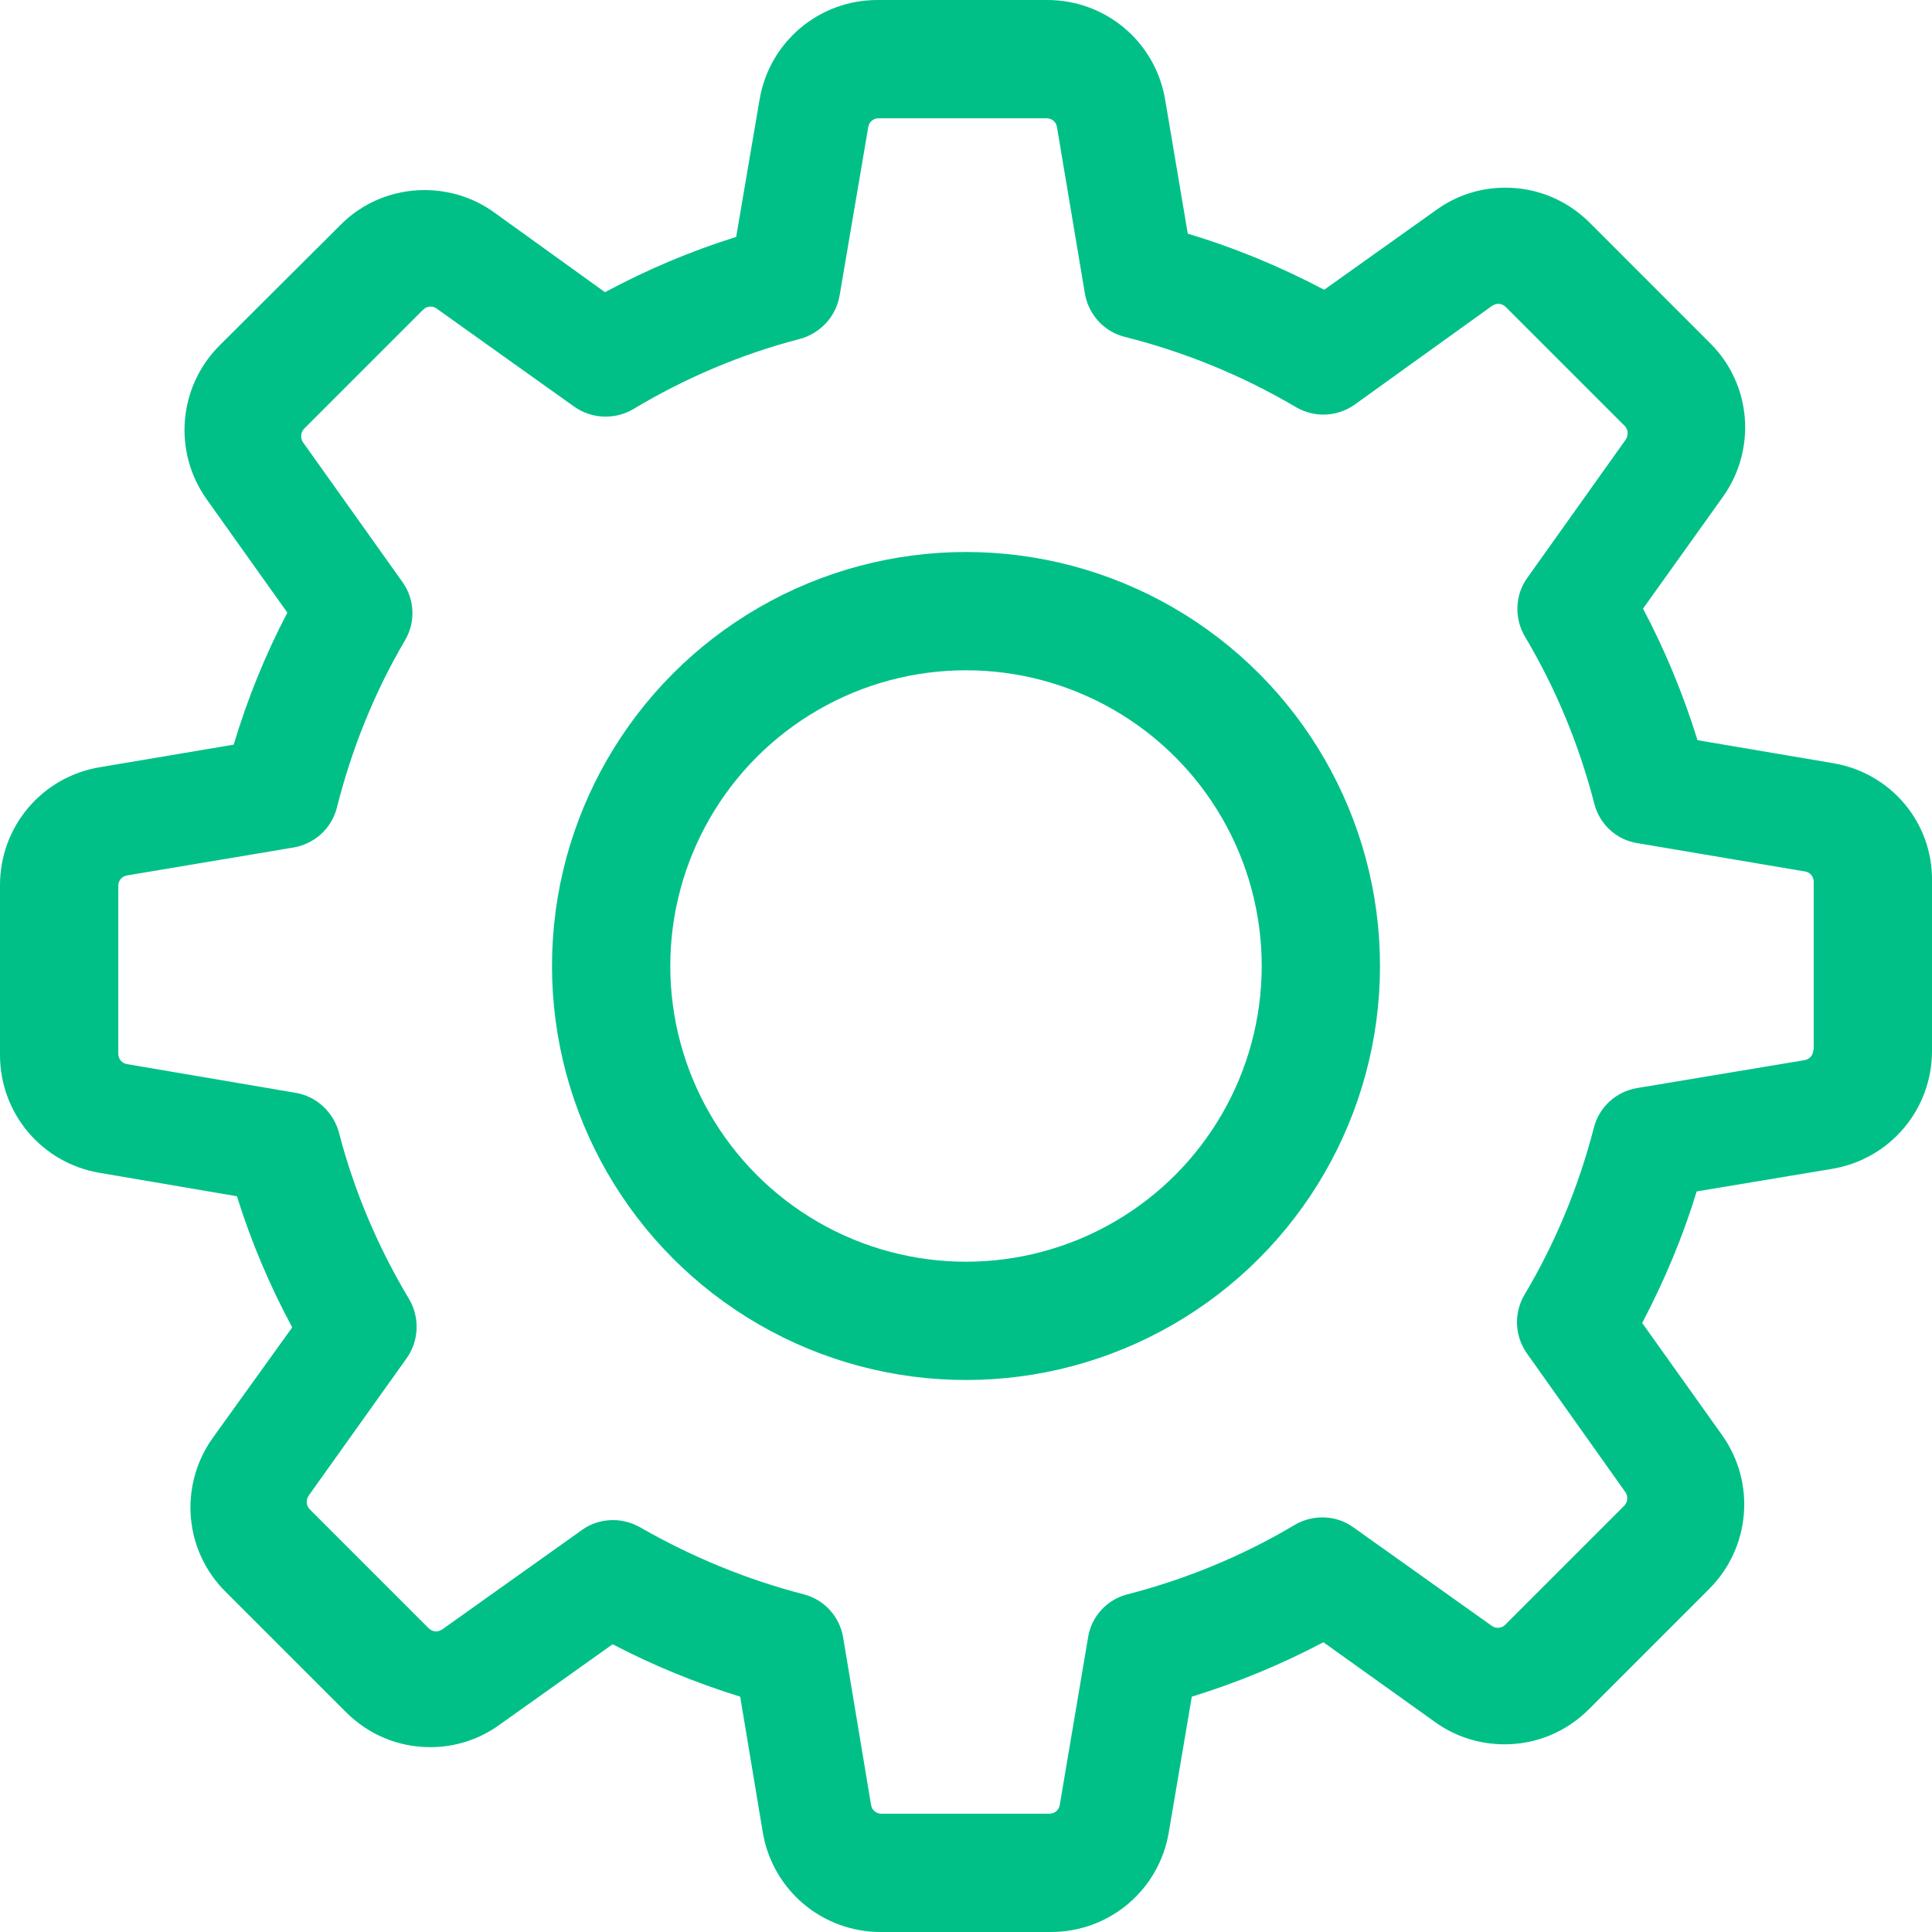 <svg width="49" height="49" viewBox="0 0 49 49" fill="none" xmlns="http://www.w3.org/2000/svg">
<g clip-path="url(#clip0_8005:2187)">
<path fill-rule="evenodd" clip-rule="evenodd" d="M43.053 18.773L46.492 19.356C47.956 19.602 49.02 20.861 49 22.345V26.655C49 28.139 47.935 29.398 46.471 29.644L43.032 30.217C42.684 31.363 42.213 32.479 41.65 33.554L43.677 36.399C44.537 37.607 44.394 39.255 43.349 40.299L40.299 43.35C39.726 43.923 38.968 44.24 38.16 44.24C37.525 44.24 36.911 44.046 36.399 43.677L33.564 41.651C32.499 42.214 31.384 42.674 30.227 43.032L29.643 46.472C29.398 47.935 28.139 49 26.654 49H22.335C20.851 49 19.592 47.935 19.346 46.472L18.773 43.032C17.657 42.684 16.572 42.244 15.538 41.702L12.662 43.749C12.15 44.117 11.546 44.312 10.912 44.312C10.103 44.312 9.345 43.995 8.772 43.421L5.722 40.371C4.668 39.327 4.535 37.679 5.394 36.471L7.411 33.666C6.838 32.602 6.367 31.486 6.009 30.34L2.528 29.746C1.065 29.5 0 28.241 0 26.757V22.448C0 20.963 1.065 19.704 2.528 19.459L5.927 18.886C6.275 17.729 6.725 16.613 7.288 15.538L5.241 12.662C4.381 11.454 4.524 9.806 5.568 8.762L8.629 5.712C9.192 5.138 9.96 4.821 10.768 4.821C11.403 4.821 12.017 5.016 12.529 5.384L15.344 7.411C16.408 6.838 17.524 6.367 18.671 6.009L19.264 2.528C19.51 1.065 20.769 0 22.253 0H26.562C28.047 0 29.306 1.065 29.551 2.528L30.125 5.927C31.322 6.285 32.479 6.766 33.584 7.349L36.43 5.323C36.942 4.954 37.546 4.76 38.18 4.76C38.989 4.76 39.746 5.077 40.32 5.65L43.37 8.701C44.424 9.745 44.557 11.393 43.697 12.601L41.671 15.436C42.234 16.5 42.694 17.616 43.053 18.773ZM45.767 26.888C45.899 26.867 45.99 26.756 45.99 26.625H46V22.365C46 22.234 45.909 22.122 45.777 22.102L41.528 21.384C41.002 21.303 40.567 20.908 40.435 20.382C40.051 18.895 39.464 17.468 38.675 16.143C38.402 15.677 38.422 15.091 38.736 14.655L41.235 11.145C41.305 11.033 41.295 10.892 41.204 10.801L38.189 7.786C38.118 7.715 38.037 7.705 37.997 7.705C37.946 7.705 37.896 7.725 37.845 7.755L34.355 10.264C33.909 10.578 33.333 10.598 32.867 10.325C31.512 9.526 30.055 8.929 28.527 8.544C28.001 8.413 27.606 7.978 27.515 7.442L26.807 3.223C26.787 3.091 26.675 3 26.544 3H22.284C22.153 3 22.041 3.091 22.021 3.223L21.293 7.502C21.202 8.028 20.807 8.453 20.291 8.595C18.804 8.98 17.377 9.587 16.062 10.376C15.597 10.649 15.01 10.629 14.565 10.315L11.074 7.826C11.033 7.796 10.983 7.776 10.922 7.776C10.871 7.776 10.801 7.786 10.73 7.856L7.715 10.871C7.624 10.963 7.614 11.114 7.684 11.216L10.204 14.757C10.517 15.192 10.548 15.768 10.275 16.234C9.496 17.559 8.919 18.996 8.544 20.483C8.413 21.009 7.978 21.404 7.442 21.495L3.223 22.203C3.091 22.224 3 22.335 3 22.466V26.726C3 26.857 3.091 26.969 3.223 26.989L7.502 27.717C8.028 27.808 8.453 28.203 8.595 28.719C8.98 30.206 9.587 31.633 10.376 32.948C10.649 33.414 10.629 34.001 10.315 34.446L7.826 37.936C7.755 38.047 7.765 38.189 7.856 38.28L10.871 41.295C10.942 41.366 11.023 41.376 11.064 41.376C11.114 41.376 11.165 41.356 11.216 41.326L14.757 38.806C14.989 38.634 15.273 38.553 15.546 38.553C15.779 38.553 16.021 38.614 16.234 38.736C17.539 39.484 18.935 40.061 20.382 40.435C20.898 40.567 21.293 40.992 21.384 41.528L22.092 45.777C22.112 45.909 22.224 46 22.355 46H26.615C26.746 46 26.857 45.909 26.878 45.777L27.596 41.528C27.677 41.002 28.072 40.567 28.598 40.435C30.085 40.051 31.512 39.464 32.837 38.675C33.302 38.402 33.889 38.422 34.324 38.736L37.835 41.235C37.876 41.265 37.926 41.285 37.987 41.285C38.037 41.285 38.108 41.275 38.179 41.204L41.194 38.189C41.285 38.098 41.295 37.946 41.224 37.845L38.725 34.324C38.412 33.879 38.392 33.302 38.665 32.837C39.454 31.512 40.041 30.085 40.425 28.598C40.557 28.082 40.982 27.687 41.518 27.596L45.767 26.888Z" fill="#00C088"/>
<circle cx="24.5" cy="24.5" r="9" stroke="#00C088" stroke-width="3"/>
</g>
<defs>
<clipPath id="clip0_8005:2187">
<rect width="49" height="49" fill="white"/>
</clipPath>
</defs>
</svg>
